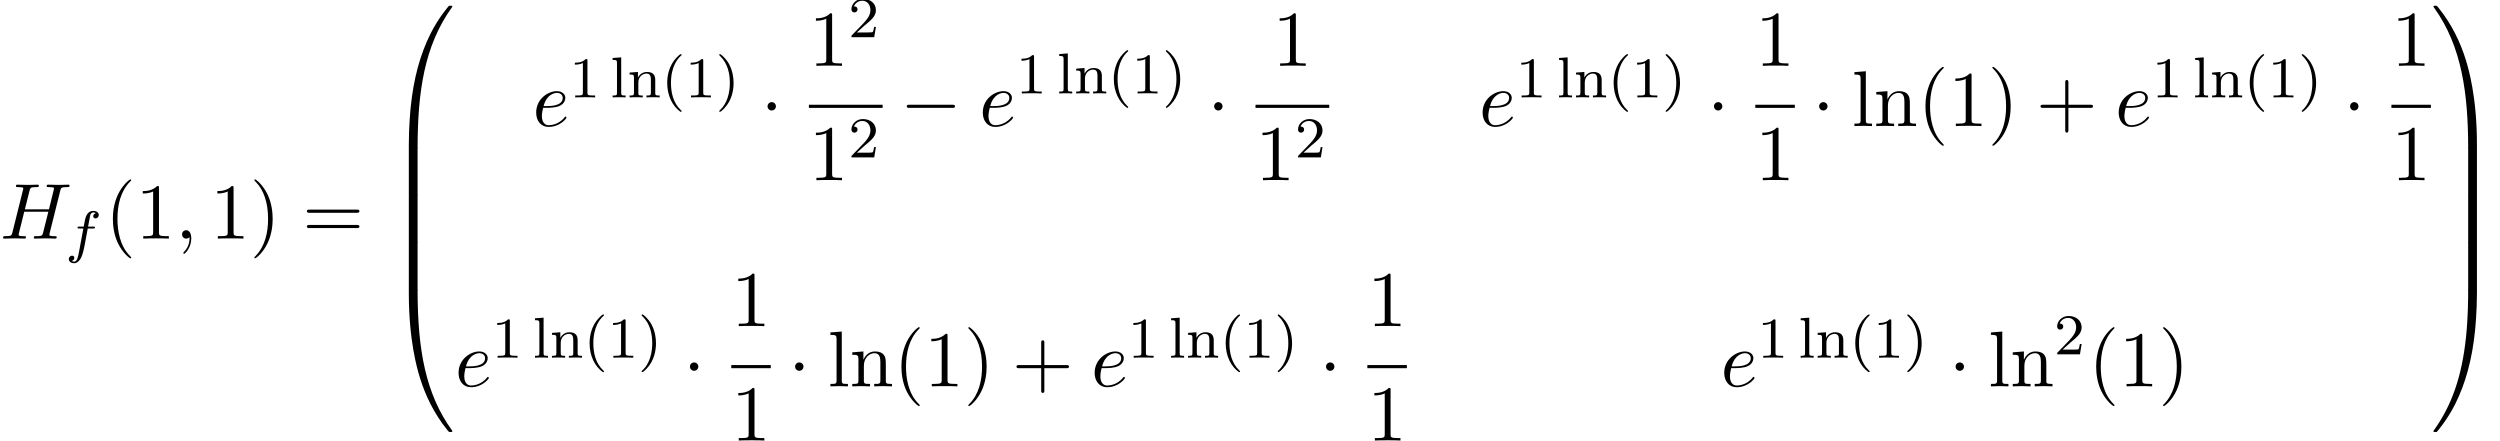 <?xml version='1.0' encoding='UTF-8'?>
<!-- This file was generated by dvisvgm 2.13.3 -->
<svg version='1.1' xmlns='http://www.w3.org/2000/svg' xmlns:xlink='http://www.w3.org/1999/xlink' width='345.358pt' height='60.857pt' viewBox='70.735 58.173 345.358 60.857'>
<defs>
<path id='g2-102' d='M3.053-3.172H3.794C3.953-3.172 4.049-3.172 4.049-3.324C4.049-3.435 3.945-3.435 3.81-3.435H3.1C3.228-4.152 3.308-4.607 3.387-4.965C3.419-5.101 3.443-5.189 3.563-5.284C3.666-5.372 3.73-5.388 3.818-5.388C3.937-5.388 4.065-5.364 4.168-5.3C4.129-5.284 4.081-5.26 4.041-5.236C3.905-5.165 3.81-5.021 3.81-4.862C3.81-4.678 3.953-4.567 4.129-4.567C4.36-4.567 4.575-4.766 4.575-5.045C4.575-5.42 4.192-5.611 3.81-5.611C3.539-5.611 3.037-5.483 2.782-4.75C2.71-4.567 2.71-4.551 2.495-3.435H1.897C1.737-3.435 1.642-3.435 1.642-3.284C1.642-3.172 1.745-3.172 1.881-3.172H2.447L1.873-.08C1.722 .725 1.602 1.403 1.18 1.403C1.156 1.403 .988 1.403 .837 1.307C1.203 1.219 1.203 .885 1.203 .877C1.203 .693 1.06 .582 .885 .582C.669 .582 .438 .765 .438 1.068C.438 1.403 .781 1.626 1.18 1.626C1.666 1.626 2 1.116 2.104 .917C2.391 .391 2.574-.606 2.59-.685L3.053-3.172Z'/>
<path id='g3-59' d='M2.215-.011C2.215-.731 1.942-1.156 1.516-1.156C1.156-1.156 .938-.884 .938-.578C.938-.284 1.156 0 1.516 0C1.647 0 1.789-.044 1.898-.142C1.931-.164 1.942-.175 1.953-.175S1.975-.164 1.975-.011C1.975 .796 1.593 1.451 1.233 1.811C1.113 1.931 1.113 1.953 1.113 1.985C1.113 2.062 1.167 2.105 1.222 2.105C1.342 2.105 2.215 1.265 2.215-.011Z'/>
<path id='g3-72' d='M8.324-6.611C8.422-7.004 8.444-7.113 9.24-7.113C9.524-7.113 9.611-7.113 9.611-7.331C9.611-7.451 9.491-7.451 9.458-7.451C9.153-7.451 8.367-7.418 8.062-7.418C7.745-7.418 6.971-7.451 6.655-7.451C6.567-7.451 6.447-7.451 6.447-7.233C6.447-7.113 6.545-7.113 6.753-7.113C6.775-7.113 6.982-7.113 7.167-7.091C7.364-7.069 7.462-7.058 7.462-6.916C7.462-6.873 7.451-6.851 7.418-6.709L6.764-4.047H3.436L4.08-6.611C4.178-7.004 4.211-7.113 4.996-7.113C5.28-7.113 5.367-7.113 5.367-7.331C5.367-7.451 5.247-7.451 5.215-7.451C4.909-7.451 4.124-7.418 3.818-7.418C3.502-7.418 2.727-7.451 2.411-7.451C2.324-7.451 2.204-7.451 2.204-7.233C2.204-7.113 2.302-7.113 2.509-7.113C2.531-7.113 2.738-7.113 2.924-7.091C3.12-7.069 3.218-7.058 3.218-6.916C3.218-6.873 3.207-6.84 3.175-6.709L1.713-.851C1.604-.425 1.582-.338 .72-.338C.524-.338 .425-.338 .425-.12C.425 0 .556 0 .578 0C.884 0 1.658-.033 1.964-.033C2.193-.033 2.433-.022 2.662-.022C2.902-.022 3.142 0 3.371 0C3.458 0 3.589 0 3.589-.218C3.589-.338 3.491-.338 3.284-.338C2.88-.338 2.575-.338 2.575-.535C2.575-.6 2.596-.655 2.607-.72L3.349-3.709H6.676C6.218-1.898 5.967-.862 5.924-.698C5.815-.349 5.607-.338 4.931-.338C4.767-.338 4.669-.338 4.669-.12C4.669 0 4.8 0 4.822 0C5.127 0 5.902-.033 6.207-.033C6.436-.033 6.676-.022 6.905-.022C7.145-.022 7.385 0 7.615 0C7.702 0 7.833 0 7.833-.218C7.833-.338 7.735-.338 7.527-.338C7.124-.338 6.818-.338 6.818-.535C6.818-.6 6.84-.655 6.851-.72L8.324-6.611Z'/>
<path id='g3-101' d='M2.04-2.52C2.356-2.52 3.164-2.542 3.709-2.771C4.473-3.098 4.527-3.742 4.527-3.895C4.527-4.375 4.113-4.822 3.36-4.822C2.149-4.822 .502-3.764 .502-1.855C.502-.742 1.145 .12 2.215 .12C3.775 .12 4.691-1.036 4.691-1.167C4.691-1.233 4.625-1.309 4.56-1.309C4.505-1.309 4.484-1.287 4.418-1.2C3.556-.12 2.367-.12 2.236-.12C1.385-.12 1.287-1.036 1.287-1.385C1.287-1.516 1.298-1.855 1.462-2.52H2.04ZM1.527-2.76C1.953-4.418 3.076-4.582 3.36-4.582C3.873-4.582 4.167-4.265 4.167-3.895C4.167-2.76 2.422-2.76 1.975-2.76H1.527Z'/>
<path id='g5-40' d='M3.611 2.618C3.611 2.585 3.611 2.564 3.425 2.378C2.062 1.004 1.713-1.058 1.713-2.727C1.713-4.625 2.127-6.524 3.469-7.887C3.611-8.018 3.611-8.04 3.611-8.073C3.611-8.149 3.567-8.182 3.502-8.182C3.393-8.182 2.411-7.44 1.767-6.055C1.211-4.855 1.08-3.644 1.08-2.727C1.08-1.876 1.2-.556 1.8 .676C2.455 2.018 3.393 2.727 3.502 2.727C3.567 2.727 3.611 2.695 3.611 2.618Z'/>
<path id='g5-41' d='M3.153-2.727C3.153-3.578 3.033-4.898 2.433-6.131C1.778-7.473 .84-8.182 .731-8.182C.665-8.182 .622-8.138 .622-8.073C.622-8.04 .622-8.018 .829-7.822C1.898-6.742 2.52-5.007 2.52-2.727C2.52-.862 2.116 1.058 .764 2.433C.622 2.564 .622 2.585 .622 2.618C.622 2.684 .665 2.727 .731 2.727C.84 2.727 1.822 1.985 2.465 .6C3.022-.6 3.153-1.811 3.153-2.727Z'/>
<path id='g5-43' d='M4.462-2.509H7.505C7.658-2.509 7.865-2.509 7.865-2.727S7.658-2.945 7.505-2.945H4.462V-6C4.462-6.153 4.462-6.36 4.244-6.36S4.025-6.153 4.025-6V-2.945H.971C.818-2.945 .611-2.945 .611-2.727S.818-2.509 .971-2.509H4.025V.545C4.025 .698 4.025 .905 4.244 .905S4.462 .698 4.462 .545V-2.509Z'/>
<path id='g5-49' d='M3.207-6.982C3.207-7.244 3.207-7.265 2.956-7.265C2.28-6.567 1.32-6.567 .971-6.567V-6.229C1.189-6.229 1.833-6.229 2.4-6.513V-.862C2.4-.469 2.367-.338 1.385-.338H1.036V0C1.418-.033 2.367-.033 2.804-.033S4.189-.033 4.571 0V-.338H4.222C3.24-.338 3.207-.458 3.207-.862V-6.982Z'/>
<path id='g5-61' d='M7.495-3.567C7.658-3.567 7.865-3.567 7.865-3.785S7.658-4.004 7.505-4.004H.971C.818-4.004 .611-4.004 .611-3.785S.818-3.567 .982-3.567H7.495ZM7.505-1.451C7.658-1.451 7.865-1.451 7.865-1.669S7.658-1.887 7.495-1.887H.982C.818-1.887 .611-1.887 .611-1.669S.818-1.451 .971-1.451H7.505Z'/>
<path id='g5-108' d='M1.931-7.571L.36-7.451V-7.113C1.124-7.113 1.211-7.036 1.211-6.502V-.829C1.211-.338 1.091-.338 .36-.338V0C.72-.011 1.298-.033 1.571-.033S2.378-.011 2.782 0V-.338C2.051-.338 1.931-.338 1.931-.829V-7.571Z'/>
<path id='g5-110' d='M1.2-3.753V-.829C1.2-.338 1.08-.338 .349-.338V0C.731-.011 1.287-.033 1.582-.033C1.865-.033 2.433-.011 2.804 0V-.338C2.073-.338 1.953-.338 1.953-.829V-2.836C1.953-3.971 2.727-4.582 3.425-4.582C4.113-4.582 4.233-3.993 4.233-3.371V-.829C4.233-.338 4.113-.338 3.382-.338V0C3.764-.011 4.32-.033 4.615-.033C4.898-.033 5.465-.011 5.836 0V-.338C5.269-.338 4.996-.338 4.985-.665V-2.749C4.985-3.687 4.985-4.025 4.647-4.418C4.495-4.604 4.135-4.822 3.502-4.822C2.705-4.822 2.193-4.353 1.887-3.676V-4.822L.349-4.702V-4.364C1.113-4.364 1.2-4.287 1.2-3.753Z'/>
<path id='g0-48' d='M4.08 19.309C4.32 19.309 4.385 19.309 4.385 19.156C4.407 11.509 5.291 5.16 9.109-.175C9.185-.273 9.185-.295 9.185-.316C9.185-.425 9.109-.425 8.935-.425S8.738-.425 8.716-.404C8.673-.371 7.287 1.222 6.185 3.415C4.745 6.295 3.84 9.6 3.436 13.571C3.404 13.909 3.175 16.178 3.175 18.764V19.189C3.185 19.309 3.251 19.309 3.48 19.309H4.08Z'/>
<path id='g0-49' d='M6.36 18.764C6.36 12.098 5.171 8.193 4.833 7.091C4.091 4.669 2.88 2.116 1.058-.131C.895-.327 .851-.382 .807-.404C.785-.415 .775-.425 .6-.425C.436-.425 .349-.425 .349-.316C.349-.295 .349-.273 .491-.076C4.287 5.225 5.138 11.771 5.149 19.156C5.149 19.309 5.215 19.309 5.455 19.309H6.055C6.284 19.309 6.349 19.309 6.36 19.189V18.764Z'/>
<path id='g0-64' d='M3.48-.545C3.251-.545 3.185-.545 3.175-.425V0C3.175 6.665 4.364 10.571 4.702 11.673C5.444 14.095 6.655 16.647 8.476 18.895C8.64 19.091 8.684 19.145 8.727 19.167C8.749 19.178 8.76 19.189 8.935 19.189S9.185 19.189 9.185 19.08C9.185 19.058 9.185 19.036 9.12 18.938C5.487 13.898 4.396 7.833 4.385-.393C4.385-.545 4.32-.545 4.08-.545H3.48Z'/>
<path id='g0-65' d='M6.36-.425C6.349-.545 6.284-.545 6.055-.545H5.455C5.215-.545 5.149-.545 5.149-.393C5.149 .731 5.138 3.327 4.855 6.044C4.265 11.684 2.815 15.589 .425 18.938C.349 19.036 .349 19.058 .349 19.08C.349 19.189 .436 19.189 .6 19.189C.775 19.189 .796 19.189 .818 19.167C.862 19.135 2.247 17.542 3.349 15.349C4.789 12.469 5.695 9.164 6.098 5.193C6.131 4.855 6.36 2.585 6.36 0V-.425Z'/>
<path id='g0-66' d='M4.385 .185C4.385-.098 4.375-.109 4.08-.109H3.48C3.185-.109 3.175-.098 3.175 .185V6.36C3.175 6.644 3.185 6.655 3.48 6.655H4.08C4.375 6.655 4.385 6.644 4.385 6.36V.185Z'/>
<path id='g0-67' d='M6.36 .185C6.36-.098 6.349-.109 6.055-.109H5.455C5.16-.109 5.149-.098 5.149 .185V6.36C5.149 6.644 5.16 6.655 5.455 6.655H6.055C6.349 6.655 6.36 6.644 6.36 6.36V.185Z'/>
<path id='g1-0' d='M7.189-2.509C7.375-2.509 7.571-2.509 7.571-2.727S7.375-2.945 7.189-2.945H1.287C1.102-2.945 .905-2.945 .905-2.727S1.102-2.509 1.287-2.509H7.189Z'/>
<path id='g1-1' d='M2.095-2.727C2.095-3.044 1.833-3.305 1.516-3.305S.938-3.044 .938-2.727S1.2-2.149 1.516-2.149S2.095-2.411 2.095-2.727Z'/>
<path id='g4-40' d='M2.654 1.993C2.718 1.993 2.813 1.993 2.813 1.897C2.813 1.865 2.805 1.857 2.702 1.753C1.61 .725 1.339-.757 1.339-1.993C1.339-4.288 2.287-5.364 2.694-5.731C2.805-5.834 2.813-5.842 2.813-5.882S2.782-5.978 2.702-5.978C2.574-5.978 2.176-5.571 2.112-5.499C1.044-4.384 .821-2.949 .821-1.993C.821-.207 1.57 1.227 2.654 1.993Z'/>
<path id='g4-41' d='M2.463-1.993C2.463-2.75 2.335-3.658 1.841-4.599C1.451-5.332 .725-5.978 .582-5.978C.502-5.978 .478-5.922 .478-5.882C.478-5.85 .478-5.834 .574-5.738C1.69-4.678 1.945-3.22 1.945-1.993C1.945 .295 .996 1.379 .59 1.745C.486 1.849 .478 1.857 .478 1.897S.502 1.993 .582 1.993C.709 1.993 1.108 1.586 1.172 1.514C2.24 .399 2.463-1.036 2.463-1.993Z'/>
<path id='g4-49' d='M2.503-5.077C2.503-5.292 2.487-5.3 2.271-5.3C1.945-4.981 1.522-4.79 .765-4.79V-4.527C.98-4.527 1.411-4.527 1.873-4.742V-.654C1.873-.359 1.849-.263 1.092-.263H.813V0C1.14-.024 1.825-.024 2.184-.024S3.236-.024 3.563 0V-.263H3.284C2.527-.263 2.503-.359 2.503-.654V-5.077Z'/>
<path id='g4-50' d='M2.248-1.626C2.375-1.745 2.71-2.008 2.837-2.12C3.332-2.574 3.802-3.013 3.802-3.738C3.802-4.686 3.005-5.3 2.008-5.3C1.052-5.3 .422-4.575 .422-3.866C.422-3.475 .733-3.419 .845-3.419C1.012-3.419 1.259-3.539 1.259-3.842C1.259-4.256 .861-4.256 .765-4.256C.996-4.838 1.53-5.037 1.921-5.037C2.662-5.037 3.045-4.407 3.045-3.738C3.045-2.909 2.463-2.303 1.522-1.339L.518-.303C.422-.215 .422-.199 .422 0H3.571L3.802-1.427H3.555C3.531-1.267 3.467-.869 3.371-.717C3.324-.654 2.718-.654 2.59-.654H1.172L2.248-1.626Z'/>
<path id='g4-108' d='M1.522-5.531L.335-5.444V-5.181C.877-5.181 .94-5.125 .94-4.734V-.622C.94-.263 .845-.263 .335-.263V0C.646-.024 1.092-.024 1.227-.024C1.387-.024 1.817-.024 2.128 0V-.263C1.618-.263 1.522-.263 1.522-.622V-5.531Z'/>
<path id='g4-110' d='M3.873-2.415C3.873-3.084 3.571-3.515 2.734-3.515C1.945-3.515 1.586-2.941 1.49-2.75H1.482V-3.515L.327-3.427V-3.164C.869-3.164 .933-3.108 .933-2.718V-.622C.933-.263 .837-.263 .327-.263V0C.669-.024 1.02-.024 1.235-.024C1.467-.024 1.801-.024 2.144 0V-.263C1.634-.263 1.538-.263 1.538-.622V-2.064C1.538-2.901 2.176-3.292 2.662-3.292S3.268-2.949 3.268-2.447V-.622C3.268-.263 3.172-.263 2.662-.263V0C3.005-.024 3.355-.024 3.571-.024C3.802-.024 4.136-.024 4.479 0V-.263C3.969-.263 3.873-.263 3.873-.622V-2.415Z'/>
</defs>
<g id='page1'>
<use x='70.735' y='91.134' xlink:href='#g3-72'/>
<use x='79.803' y='92.911' xlink:href='#g2-102'/>
<use x='85.248' y='91.134' xlink:href='#g5-40'/>
<use x='89.49' y='91.134' xlink:href='#g5-49'/>
<use x='94.945' y='91.134' xlink:href='#g3-59'/>
<use x='99.793' y='91.134' xlink:href='#g5-49'/>
<use x='105.248' y='91.134' xlink:href='#g5-41'/>
<use x='112.521' y='91.134' xlink:href='#g5-61'/>
<use x='124.036' y='59.388' xlink:href='#g0-48'/>
<use x='124.036' y='78.588' xlink:href='#g0-66'/>
<use x='124.036' y='85.134' xlink:href='#g0-66'/>
<use x='124.036' y='91.679' xlink:href='#g0-66'/>
<use x='124.036' y='98.661' xlink:href='#g0-64'/>
<use x='144.303' y='75.587' xlink:href='#g3-101'/>
<use x='149.383' y='71.628' xlink:href='#g4-49'/>
<use x='155.028' y='71.628' xlink:href='#g4-108'/>
<use x='157.381' y='71.628' xlink:href='#g4-110'/>
<use x='162.085' y='71.628' xlink:href='#g4-40'/>
<use x='165.379' y='71.628' xlink:href='#g4-49'/>
<use x='169.613' y='71.628' xlink:href='#g4-41'/>
<use x='175.828' y='75.587' xlink:href='#g1-1'/>
<use x='182.479' y='67.268' xlink:href='#g5-49'/>
<use x='187.933' y='63.309' xlink:href='#g4-50'/>
<rect x='182.479' y='72.642' height='.436' width='10.187'/>
<use x='182.479' y='83.07' xlink:href='#g5-49'/>
<use x='187.933' y='79.919' xlink:href='#g4-50'/>
<use x='195.09' y='75.587' xlink:href='#g1-0'/>
<use x='205.999' y='75.587' xlink:href='#g3-101'/>
<use x='211.078' y='71.083' xlink:href='#g4-49'/>
<use x='216.724' y='71.083' xlink:href='#g4-108'/>
<use x='219.076' y='71.083' xlink:href='#g4-110'/>
<use x='223.781' y='71.083' xlink:href='#g4-40'/>
<use x='227.074' y='71.083' xlink:href='#g4-49'/>
<use x='231.308' y='71.083' xlink:href='#g4-41'/>
<use x='237.524' y='75.587' xlink:href='#g1-1'/>
<use x='246.54' y='67.268' xlink:href='#g5-49'/>
<rect x='244.174' y='72.642' height='.436' width='10.187'/>
<use x='244.174' y='83.07' xlink:href='#g5-49'/>
<use x='249.628' y='79.919' xlink:href='#g4-50'/>
<use x='275.045' y='75.587' xlink:href='#g3-101'/>
<use x='280.125' y='71.628' xlink:href='#g4-49'/>
<use x='285.771' y='71.628' xlink:href='#g4-108'/>
<use x='288.123' y='71.628' xlink:href='#g4-110'/>
<use x='292.828' y='71.628' xlink:href='#g4-40'/>
<use x='296.121' y='71.628' xlink:href='#g4-49'/>
<use x='300.355' y='71.628' xlink:href='#g4-41'/>
<use x='306.571' y='75.587' xlink:href='#g1-1'/>
<use x='313.221' y='67.268' xlink:href='#g5-49'/>
<rect x='313.221' y='72.642' height='.436' width='5.455'/>
<use x='313.221' y='83.07' xlink:href='#g5-49'/>
<use x='321.099' y='75.587' xlink:href='#g1-1'/>
<use x='326.554' y='75.587' xlink:href='#g5-108'/>
<use x='329.584' y='75.587' xlink:href='#g5-110'/>
<use x='335.645' y='75.587' xlink:href='#g5-40'/>
<use x='339.887' y='75.587' xlink:href='#g5-49'/>
<use x='345.342' y='75.587' xlink:href='#g5-41'/>
<use x='352.008' y='75.587' xlink:href='#g5-43'/>
<use x='362.918' y='75.587' xlink:href='#g3-101'/>
<use x='367.997' y='71.628' xlink:href='#g4-49'/>
<use x='373.643' y='71.628' xlink:href='#g4-108'/>
<use x='375.995' y='71.628' xlink:href='#g4-110'/>
<use x='380.7' y='71.628' xlink:href='#g4-40'/>
<use x='383.993' y='71.628' xlink:href='#g4-49'/>
<use x='388.227' y='71.628' xlink:href='#g4-41'/>
<use x='394.443' y='75.587' xlink:href='#g1-1'/>
<use x='401.093' y='67.268' xlink:href='#g5-49'/>
<rect x='401.093' y='72.642' height='.436' width='5.455'/>
<use x='401.093' y='83.07' xlink:href='#g5-49'/>
<use x='133.581' y='111.546' xlink:href='#g3-101'/>
<use x='138.661' y='107.587' xlink:href='#g4-49'/>
<use x='144.306' y='107.587' xlink:href='#g4-108'/>
<use x='146.659' y='107.587' xlink:href='#g4-110'/>
<use x='151.363' y='107.587' xlink:href='#g4-40'/>
<use x='154.657' y='107.587' xlink:href='#g4-49'/>
<use x='158.891' y='107.587' xlink:href='#g4-41'/>
<use x='165.106' y='111.546' xlink:href='#g1-1'/>
<use x='171.756' y='103.227' xlink:href='#g5-49'/>
<rect x='171.756' y='108.601' height='.436' width='5.455'/>
<use x='171.756' y='119.029' xlink:href='#g5-49'/>
<use x='179.635' y='111.546' xlink:href='#g1-1'/>
<use x='185.09' y='111.546' xlink:href='#g5-108'/>
<use x='188.12' y='111.546' xlink:href='#g5-110'/>
<use x='194.18' y='111.546' xlink:href='#g5-40'/>
<use x='198.423' y='111.546' xlink:href='#g5-49'/>
<use x='203.877' y='111.546' xlink:href='#g5-41'/>
<use x='210.544' y='111.546' xlink:href='#g5-43'/>
<use x='221.453' y='111.546' xlink:href='#g3-101'/>
<use x='226.533' y='107.587' xlink:href='#g4-49'/>
<use x='232.178' y='107.587' xlink:href='#g4-108'/>
<use x='234.531' y='107.587' xlink:href='#g4-110'/>
<use x='239.235' y='107.587' xlink:href='#g4-40'/>
<use x='242.529' y='107.587' xlink:href='#g4-49'/>
<use x='246.763' y='107.587' xlink:href='#g4-41'/>
<use x='252.978' y='111.546' xlink:href='#g1-1'/>
<use x='259.628' y='103.227' xlink:href='#g5-49'/>
<rect x='259.628' y='108.601' height='.436' width='5.455'/>
<use x='259.628' y='119.029' xlink:href='#g5-49'/>
<use x='308.425' y='111.546' xlink:href='#g3-101'/>
<use x='313.505' y='107.587' xlink:href='#g4-49'/>
<use x='319.15' y='107.587' xlink:href='#g4-108'/>
<use x='321.503' y='107.587' xlink:href='#g4-110'/>
<use x='326.207' y='107.587' xlink:href='#g4-40'/>
<use x='329.501' y='107.587' xlink:href='#g4-49'/>
<use x='333.735' y='107.587' xlink:href='#g4-41'/>
<use x='339.95' y='111.546' xlink:href='#g1-1'/>
<use x='345.405' y='111.546' xlink:href='#g5-108'/>
<use x='348.435' y='111.546' xlink:href='#g5-110'/>
<use x='354.496' y='107.125' xlink:href='#g4-50'/>
<use x='359.228' y='111.546' xlink:href='#g5-40'/>
<use x='363.471' y='111.546' xlink:href='#g5-49'/>
<use x='368.925' y='111.546' xlink:href='#g5-41'/>
<use x='406.547' y='59.388' xlink:href='#g0-49'/>
<use x='406.547' y='78.588' xlink:href='#g0-67'/>
<use x='406.547' y='85.134' xlink:href='#g0-67'/>
<use x='406.547' y='91.679' xlink:href='#g0-67'/>
<use x='406.547' y='98.661' xlink:href='#g0-65'/>
</g>
</svg><!--Rendered by QuickLaTeX.com-->